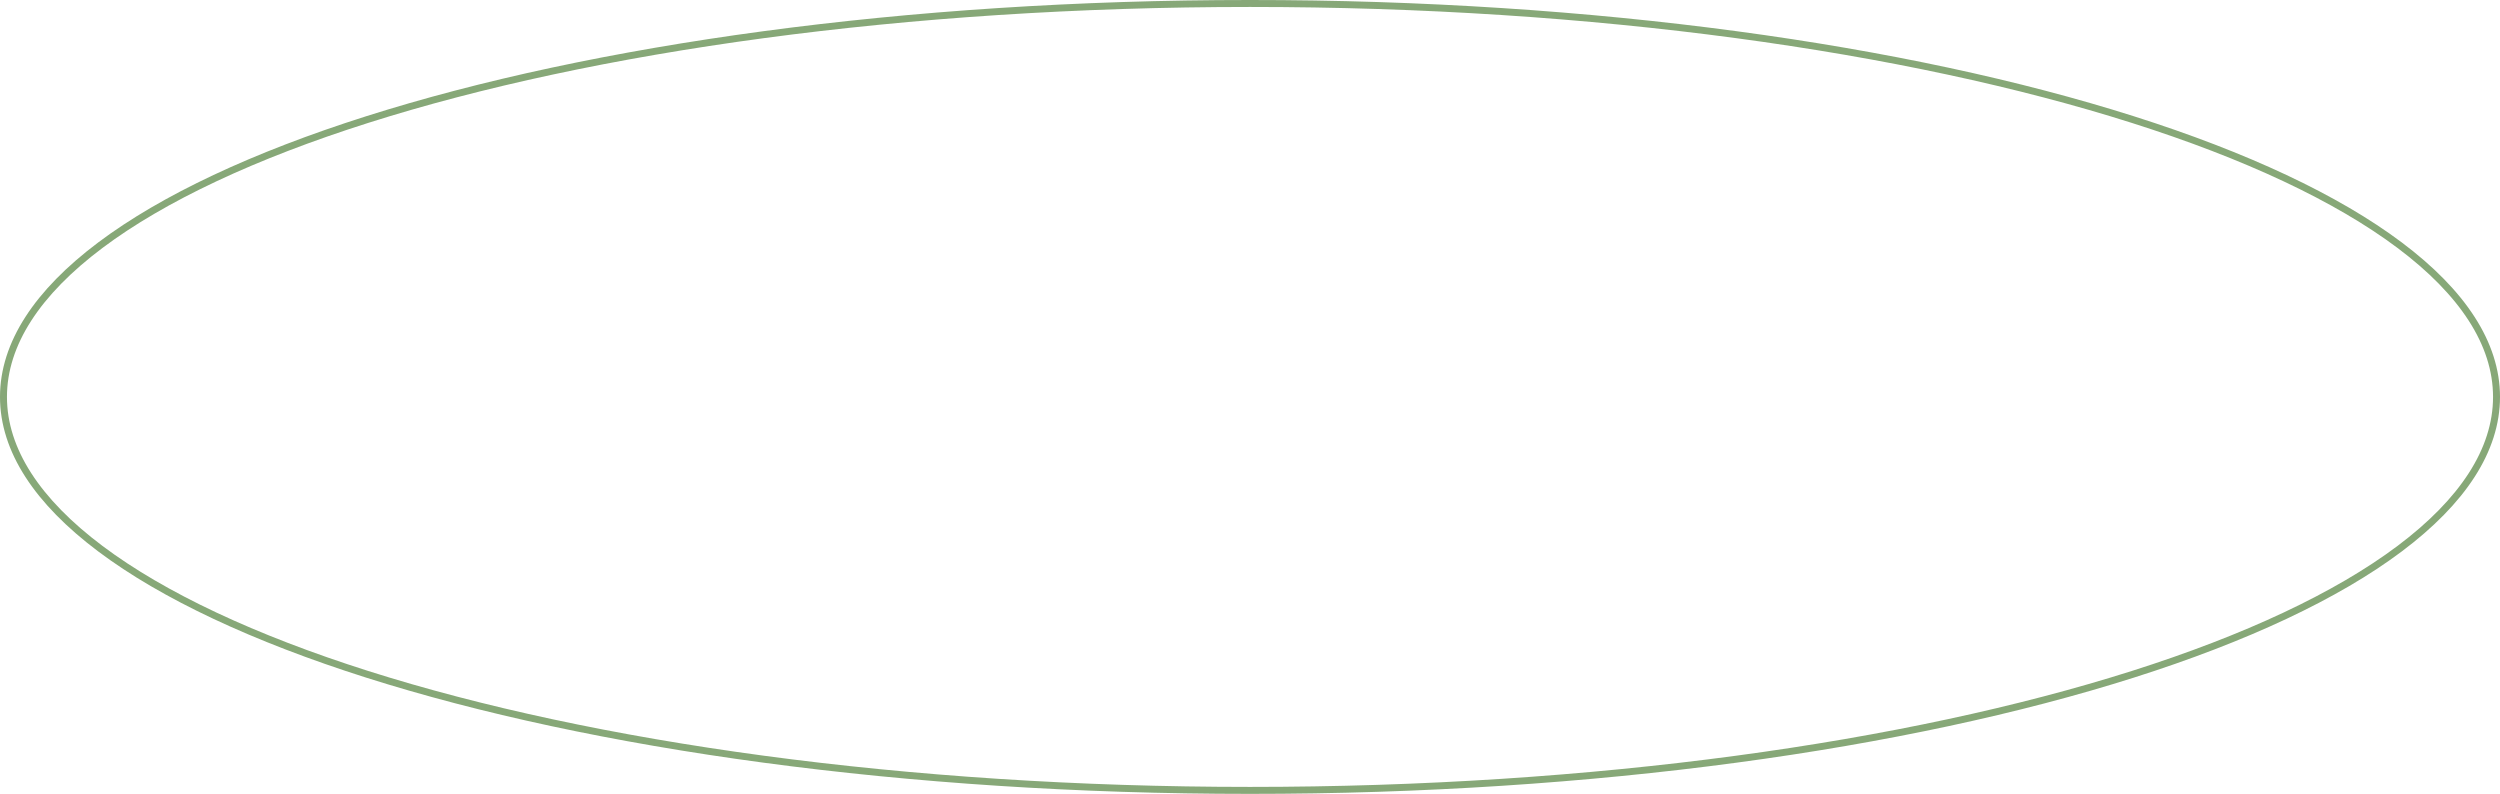 <?xml version="1.0" encoding="UTF-8"?> <svg xmlns="http://www.w3.org/2000/svg" width="359" height="114" viewBox="0 0 359 114" fill="none"> <g clip-path="url(#clip0_130_2)"> <path d="M358.5 57C358.5 64.641 353.623 72.008 344.594 78.787C335.573 85.56 322.488 91.68 306.274 96.829C273.852 107.124 229.031 113.5 179.5 113.5C129.969 113.5 85.148 107.124 52.726 96.829C36.512 91.68 23.427 85.56 14.406 78.787C5.377 72.008 0.5 64.641 0.5 57C0.5 49.359 5.377 41.992 14.406 35.213C23.427 28.44 36.512 22.32 52.726 17.172C85.148 6.876 129.969 0.5 179.5 0.5C229.031 0.5 273.852 6.876 306.274 17.172C322.488 22.32 335.573 28.44 344.594 35.213C353.623 41.992 358.5 49.359 358.5 57Z" stroke="#87A878"></path> </g> <defs> <clipPath id="clip0_130_2"> <rect width="359" height="114" fill="white"></rect> </clipPath> </defs> </svg> 